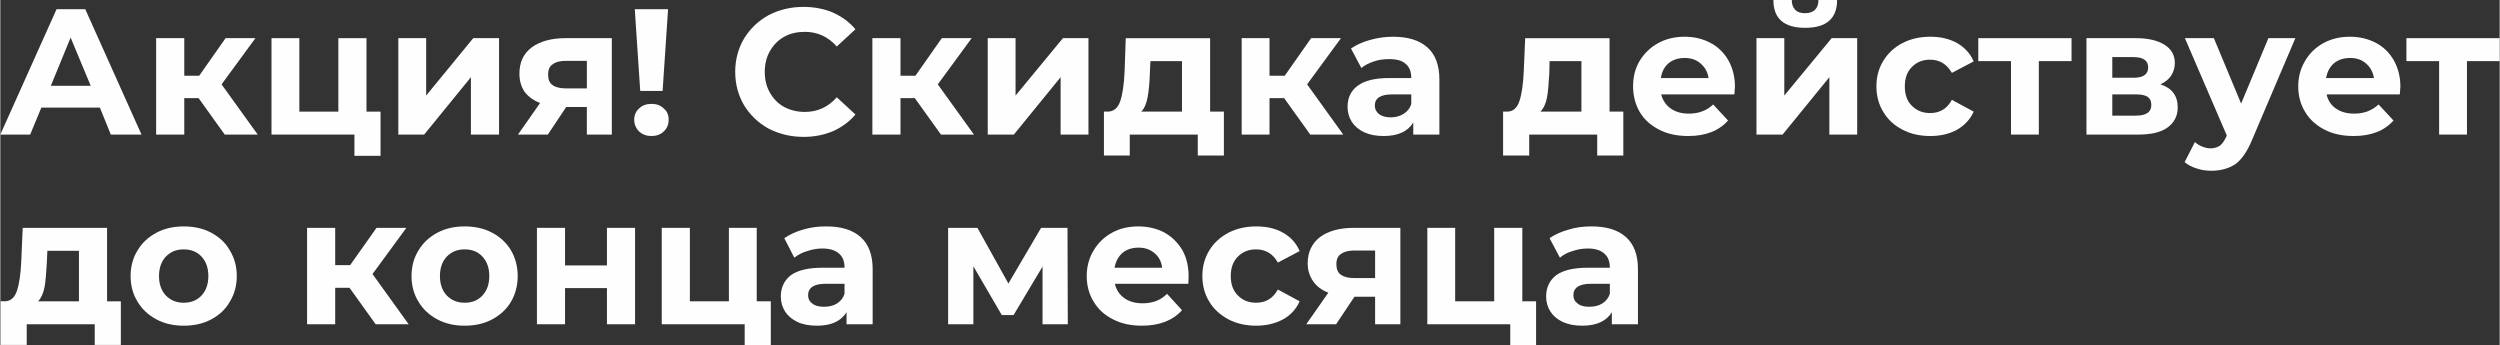 <?xml version="1.0" encoding="UTF-8"?>
<!DOCTYPE svg PUBLIC "-//W3C//DTD SVG 1.0//EN" "http://www.w3.org/TR/2001/REC-SVG-20010904/DTD/svg10.dtd">
<!-- Creator: CorelDRAW X6 -->
<svg xmlns="http://www.w3.org/2000/svg" xml:space="preserve" width="86.638mm" height="11.973mm" version="1.0" style="shape-rendering:geometricPrecision; text-rendering:geometricPrecision; image-rendering:optimizeQuality; fill-rule:evenodd; clip-rule:evenodd"
viewBox="0 0 8710 1204"
 xmlns:xlink="http://www.w3.org/1999/xlink">
 <rect x="0" y="0" width="8710" height="1204" fill="#333333" stroke="none"/>
 <defs>
  <style type="text/css">
   <![CDATA[
    .fil0 {fill:#FEFEFE;fill-rule:nonzero}
   ]]>
  </style>
 </defs>
 <g id="Слой_x0020_1">
  <path class="fil0" d="M347 375l-204 0 -39 94 -104 0 196 -437 100 0 196 437 -107 0 -38 -94zm-32 -76l-70 -168 -69 168 139 0z"/>
  <path id="1" class="fil0" d="M691 342l-50 0 0 127 -98 0 0 -336 98 0 0 131 52 0 92 -131 104 0 -118 161 126 175 -115 0 -91 -127z"/>
  <path id="2" class="fil0" d="M1325 389l0 154 -91 0 0 -74 -289 0 0 -336 97 0 0 256 136 0 0 -256 98 0 0 256 49 0z"/>
  <path id="3" class="fil0" d="M1387 133l97 0 0 200 164 -200 90 0 0 336 -98 0 0 -200 -163 200 -90 0 0 -336z"/>
  <path id="4" class="fil0" d="M2131 133l0 336 -87 0 0 -96 -72 0 -64 96 -104 0 77 -110c-23,-9 -41,-22 -54,-39 -12,-18 -18,-39 -18,-63 0,-40 14,-70 43,-92 29,-21 68,-32 118,-32l161 0zm-159 79c-21,0 -37,4 -47,12 -11,7 -16,19 -16,36 0,17 5,29 15,36 10,8 26,12 47,12l73 0 0 -96 -72 0z"/>
  <path id="5" class="fil0" d="M2211 32l116 0 -19 285 -78 0 -19 -285zm58 442c-17,0 -31,-5 -43,-16 -11,-11 -17,-25 -17,-41 0,-16 6,-29 17,-39 11,-11 26,-16 43,-16 18,0 32,5 43,16 12,10 17,23 17,39 0,16 -5,30 -17,41 -11,11 -26,16 -43,16z"/>
  <path id="6" class="fil0" d="M2799 477c-45,0 -85,-10 -122,-29 -36,-20 -64,-47 -85,-81 -20,-34 -31,-73 -31,-117 0,-43 11,-82 31,-116 21,-34 49,-61 85,-81 37,-19 77,-29 122,-29 38,0 73,7 103,20 31,14 57,33 78,58l-65 60c-30,-34 -67,-51 -111,-51 -27,0 -51,5 -72,17 -22,12 -38,29 -50,50 -12,21 -18,45 -18,72 0,28 6,52 18,73 12,21 28,38 50,50 21,11 45,17 72,17 44,0 81,-17 111,-51l65 60c-21,25 -47,44 -78,58 -31,13 -65,20 -103,20z"/>
  <path id="7" class="fil0" d="M3187 342l-50 0 0 127 -98 0 0 -336 98 0 0 131 52 0 92 -131 104 0 -118 161 126 175 -115 0 -91 -127z"/>
  <path id="8" class="fil0" d="M3441 133l97 0 0 200 165 -200 89 0 0 336 -97 0 0 -200 -163 200 -91 0 0 -336z"/>
  <path id="9" class="fil0" d="M4264 389l0 153 -91 0 0 -73 -237 0 0 73 -90 0 0 -153 13 0c21,0 36,-13 44,-37 8,-24 13,-58 15,-103l4 -116 294 0 0 256 48 0zm-258 -133c-1,34 -4,62 -8,84 -4,21 -11,38 -22,49l142 0 0 -176 -110 0 -2 43z"/>
  <path id="10" class="fil0" d="M4474 342l-51 0 0 127 -97 0 0 -336 97 0 0 131 53 0 92 -131 104 0 -118 161 126 175 -115 0 -91 -127z"/>
  <path id="11" class="fil0" d="M4853 128c52,0 92,12 120,37 28,25 42,62 42,112l0 192 -91 0 0 -42c-19,31 -53,47 -103,47 -26,0 -48,-4 -68,-13 -19,-9 -33,-21 -43,-36 -10,-16 -15,-33 -15,-53 0,-31 12,-56 35,-73 24,-18 60,-27 110,-27l77 0c0,-22 -6,-38 -19,-49 -13,-12 -32,-17 -58,-17 -18,0 -36,2 -53,8 -18,6 -32,13 -44,23l-36 -68c19,-13 41,-23 67,-30 25,-7 52,-11 79,-11zm-8 281c17,0 32,-4 45,-12 13,-8 22,-19 27,-34l0 -34 -67 0c-40,0 -60,13 -60,39 0,12 5,22 15,30 10,7 23,11 40,11z"/>
  <path id="12" class="fil0" d="M5656 389l0 153 -91 0 0 -73 -237 0 0 73 -91 0 0 -153 14 0c21,0 35,-13 43,-37 8,-24 13,-58 15,-103l5 -116 294 0 0 256 48 0zm-258 -133c-2,34 -4,62 -8,84 -4,21 -12,38 -23,49l143 0 0 -176 -111 0 -1 43z"/>
  <path id="13" class="fil0" d="M6045 302c0,2 -1,10 -2,27l-255 0c5,20 16,37 33,49 17,12 38,18 64,18 17,0 33,-3 46,-8 14,-5 27,-13 38,-24l52 56c-32,36 -78,54 -139,54 -38,0 -72,-7 -101,-22 -29,-15 -52,-35 -68,-62 -15,-26 -23,-56 -23,-89 0,-33 7,-62 23,-89 16,-26 37,-47 65,-62 27,-15 58,-22 92,-22 33,0 62,7 89,21 27,14 48,35 63,61 15,27 23,57 23,92zm-175 -100c-22,0 -41,6 -56,18 -15,13 -24,30 -27,52l166 0c-3,-22 -13,-38 -28,-51 -15,-13 -33,-19 -55,-19z"/>
  <path id="14" class="fil0" d="M6120 133l97 0 0 200 165 -200 89 0 0 336 -97 0 0 -200 -163 200 -91 0 0 -336zm170 -36c-74,0 -111,-32 -111,-97l64 0c0,15 4,26 12,34 7,8 19,12 34,12 15,0 27,-4 35,-12 8,-8 12,-19 12,-34l65 0c0,65 -38,97 -111,97z"/>
  <path id="15" class="fil0" d="M6726 474c-36,0 -68,-7 -97,-22 -29,-15 -51,-35 -67,-62 -16,-26 -24,-56 -24,-89 0,-33 8,-63 24,-89 16,-26 38,-47 67,-62 29,-15 61,-22 97,-22 35,0 66,7 93,22 26,15 46,36 58,64l-76 40c-18,-31 -43,-46 -76,-46 -25,0 -46,8 -63,25 -17,17 -25,39 -25,68 0,29 8,52 25,68 17,17 38,25 63,25 34,0 59,-15 76,-46l76 41c-12,27 -32,48 -58,63 -27,15 -58,22 -93,22z"/>
  <path id="16" class="fil0" d="M7218 213l-114 0 0 256 -97 0 0 -256 -114 0 0 -80 325 0 0 80z"/>
  <path id="17" class="fil0" d="M7528 294c40,13 60,40 60,80 0,30 -12,53 -35,70 -23,17 -57,25 -103,25l-180 0 0 -336 173 0c42,0 75,8 99,23 24,15 36,36 36,64 0,17 -5,31 -13,44 -9,13 -21,22 -37,30zm-168 -23l74 0c34,0 51,-12 51,-36 0,-24 -17,-36 -51,-36l-74 0 0 72zm82 132c36,0 54,-12 54,-37 0,-13 -4,-22 -12,-28 -9,-6 -22,-9 -40,-9l-84 0 0 74 82 0z"/>
  <path id="18" class="fil0" d="M7998 133l-152 357c-16,38 -35,66 -57,82 -23,15 -51,23 -83,23 -17,0 -35,-2 -52,-8 -17,-5 -31,-13 -42,-22l36 -70c7,7 16,12 26,16 10,4 19,6 29,6 13,0 24,-4 33,-10 8,-7 15,-17 22,-32l1 -3 -146 -339 101 0 95 228 95 -228 94 0z"/>
  <path id="19" class="fil0" d="M8364 302c0,2 -1,10 -2,27l-255 0c4,20 15,37 32,49 17,12 39,18 64,18 18,0 33,-3 47,-8 13,-5 26,-13 38,-24l52 56c-32,36 -78,54 -139,54 -38,0 -72,-7 -101,-22 -29,-15 -52,-35 -68,-62 -16,-26 -24,-56 -24,-89 0,-33 8,-62 24,-89 15,-26 37,-47 64,-62 28,-15 58,-22 92,-22 33,0 63,7 90,21 27,14 48,35 63,61 15,27 23,57 23,92zm-175 -100c-22,0 -41,6 -56,18 -15,13 -24,30 -28,52l167 0c-4,-22 -13,-38 -28,-51 -15,-13 -33,-19 -55,-19z"/>
  <path id="20" class="fil0" d="M8710 213l-114 0 0 256 -97 0 0 -256 -114 0 0 -80 325 0 0 80z"/>
  <path id="21" class="fil0" d="M420 1050l0 152 -91 0 0 -72 -237 0 0 72 -91 0 0 -152 14 0c21,0 35,-13 43,-37 8,-24 13,-58 15,-103l5 -116 294 0 0 256 48 0zm-258 -133c-2,34 -4,62 -8,84 -4,21 -12,38 -22,49l142 0 0 -176 -110 0 -2 43z"/>
  <path id="22" class="fil0" d="M639 1135c-35,0 -67,-7 -95,-22 -28,-15 -50,-35 -66,-62 -16,-26 -24,-56 -24,-89 0,-33 8,-63 24,-89 16,-27 38,-47 66,-62 28,-15 60,-22 95,-22 36,0 68,7 96,22 28,15 50,35 65,62 16,26 24,56 24,89 0,33 -8,63 -24,89 -15,27 -37,47 -65,62 -28,15 -60,22 -96,22zm0 -80c25,0 46,-8 62,-25 16,-17 24,-40 24,-68 0,-28 -8,-51 -24,-68 -16,-17 -37,-25 -62,-25 -25,0 -45,8 -62,25 -16,17 -24,40 -24,68 0,28 8,51 24,68 17,17 37,25 62,25z"/>
  <path id="23" class="fil0" d="M1217 1003l-50 0 0 127 -98 0 0 -336 98 0 0 130 52 0 92 -130 104 0 -118 161 126 175 -115 0 -91 -127z"/>
  <path id="24" class="fil0" d="M1618 1135c-35,0 -67,-7 -95,-22 -28,-15 -50,-35 -66,-62 -16,-26 -24,-56 -24,-89 0,-33 8,-63 24,-89 16,-27 38,-47 66,-62 28,-15 60,-22 95,-22 36,0 68,7 96,22 28,15 50,35 66,62 15,26 23,56 23,89 0,33 -8,63 -23,89 -16,27 -38,47 -66,62 -28,15 -60,22 -96,22zm0 -80c26,0 46,-8 62,-25 16,-17 24,-40 24,-68 0,-28 -8,-51 -24,-68 -16,-17 -36,-25 -62,-25 -25,0 -45,8 -62,25 -16,17 -24,40 -24,68 0,28 8,51 24,68 17,17 37,25 62,25z"/>
  <path id="25" class="fil0" d="M1870 794l98 0 0 131 146 0 0 -131 98 0 0 336 -98 0 0 -126 -146 0 0 126 -98 0 0 -336z"/>
  <path id="26" class="fil0" d="M2685 1050l0 154 -91 0 0 -74 -289 0 0 -336 98 0 0 256 136 0 0 -256 97 0 0 256 49 0z"/>
  <path id="27" class="fil0" d="M2878 789c52,0 92,12 120,37 28,25 42,62 42,112l0 192 -91 0 0 -42c-19,31 -53,47 -103,47 -26,0 -49,-4 -68,-13 -19,-9 -33,-21 -43,-36 -10,-16 -15,-33 -15,-53 0,-31 12,-56 35,-74 24,-17 60,-26 110,-26l77 0c0,-22 -6,-38 -19,-49 -13,-12 -33,-18 -58,-18 -18,0 -36,3 -53,9 -18,5 -32,13 -45,23l-35 -68c19,-13 41,-23 66,-30 26,-8 53,-11 80,-11zm-8 280c17,0 32,-3 45,-11 13,-8 22,-19 27,-34l0 -35 -67 0c-40,0 -60,14 -60,40 0,12 5,22 15,29 10,8 23,11 40,11z"/>
  <path id="28" class="fil0" d="M3632 1130l0 -201 -101 169 -41 0 -99 -170 0 202 -88 0 0 -336 102 0 108 194 114 -194 92 0 1 336 -88 0z"/>
  <path id="29" class="fil0" d="M4141 963c0,1 0,10 -1,26l-256 0c5,21 16,38 33,50 17,12 38,18 64,18 17,0 33,-3 47,-8 13,-5 26,-13 38,-25l52 57c-32,36 -79,54 -140,54 -38,0 -71,-7 -100,-22 -30,-15 -52,-35 -68,-62 -16,-26 -24,-56 -24,-89 0,-33 8,-63 24,-89 15,-26 37,-47 64,-62 27,-15 58,-22 92,-22 33,0 63,7 90,21 26,14 47,35 63,61 15,27 22,57 22,92zm-174 -100c-23,0 -41,6 -56,18 -15,13 -24,30 -28,52l166 0c-3,-22 -12,-39 -27,-51 -15,-13 -34,-19 -55,-19z"/>
  <path id="30" class="fil0" d="M4377 1135c-36,0 -68,-7 -97,-22 -28,-15 -51,-35 -67,-62 -16,-26 -24,-56 -24,-89 0,-33 8,-63 24,-89 16,-27 39,-47 67,-62 29,-15 61,-22 97,-22 36,0 67,7 93,22 27,15 46,36 58,64l-76 40c-17,-31 -43,-46 -76,-46 -25,0 -46,8 -63,25 -17,17 -25,39 -25,68 0,29 8,51 25,68 17,17 38,25 63,25 34,0 59,-15 76,-46l76 41c-12,27 -31,48 -58,63 -26,14 -57,22 -93,22z"/>
  <path id="31" class="fil0" d="M4879 794l0 336 -88 0 0 -96 -72 0 -64 96 -104 0 77 -110c-23,-9 -41,-22 -53,-40 -12,-17 -19,-38 -19,-62 0,-40 15,-70 43,-92 29,-21 68,-32 118,-32l162 0zm-160 79c-21,0 -36,4 -47,12 -11,7 -16,19 -16,36 0,16 5,29 15,36 11,8 26,12 47,12l73 0 0 -96 -72 0z"/>
  <path id="32" class="fil0" d="M5352 1050l0 154 -90 0 0 -74 -289 0 0 -336 97 0 0 256 136 0 0 -256 98 0 0 256 48 0z"/>
  <path id="33" class="fil0" d="M5545 789c52,0 92,12 120,37 28,25 42,62 42,112l0 192 -91 0 0 -42c-19,31 -53,47 -103,47 -26,0 -48,-4 -68,-13 -19,-9 -33,-21 -43,-36 -10,-16 -15,-33 -15,-53 0,-31 12,-56 35,-74 24,-17 60,-26 110,-26l77 0c0,-22 -6,-38 -19,-49 -13,-12 -32,-18 -58,-18 -18,0 -36,3 -53,9 -18,5 -32,13 -44,23l-36 -68c19,-13 41,-23 67,-30 25,-8 52,-11 79,-11zm-8 280c17,0 32,-3 45,-11 13,-8 22,-19 27,-34l0 -35 -67 0c-40,0 -60,14 -60,40 0,12 5,22 15,29 10,8 23,11 40,11z"/>
 </g>
</svg>
